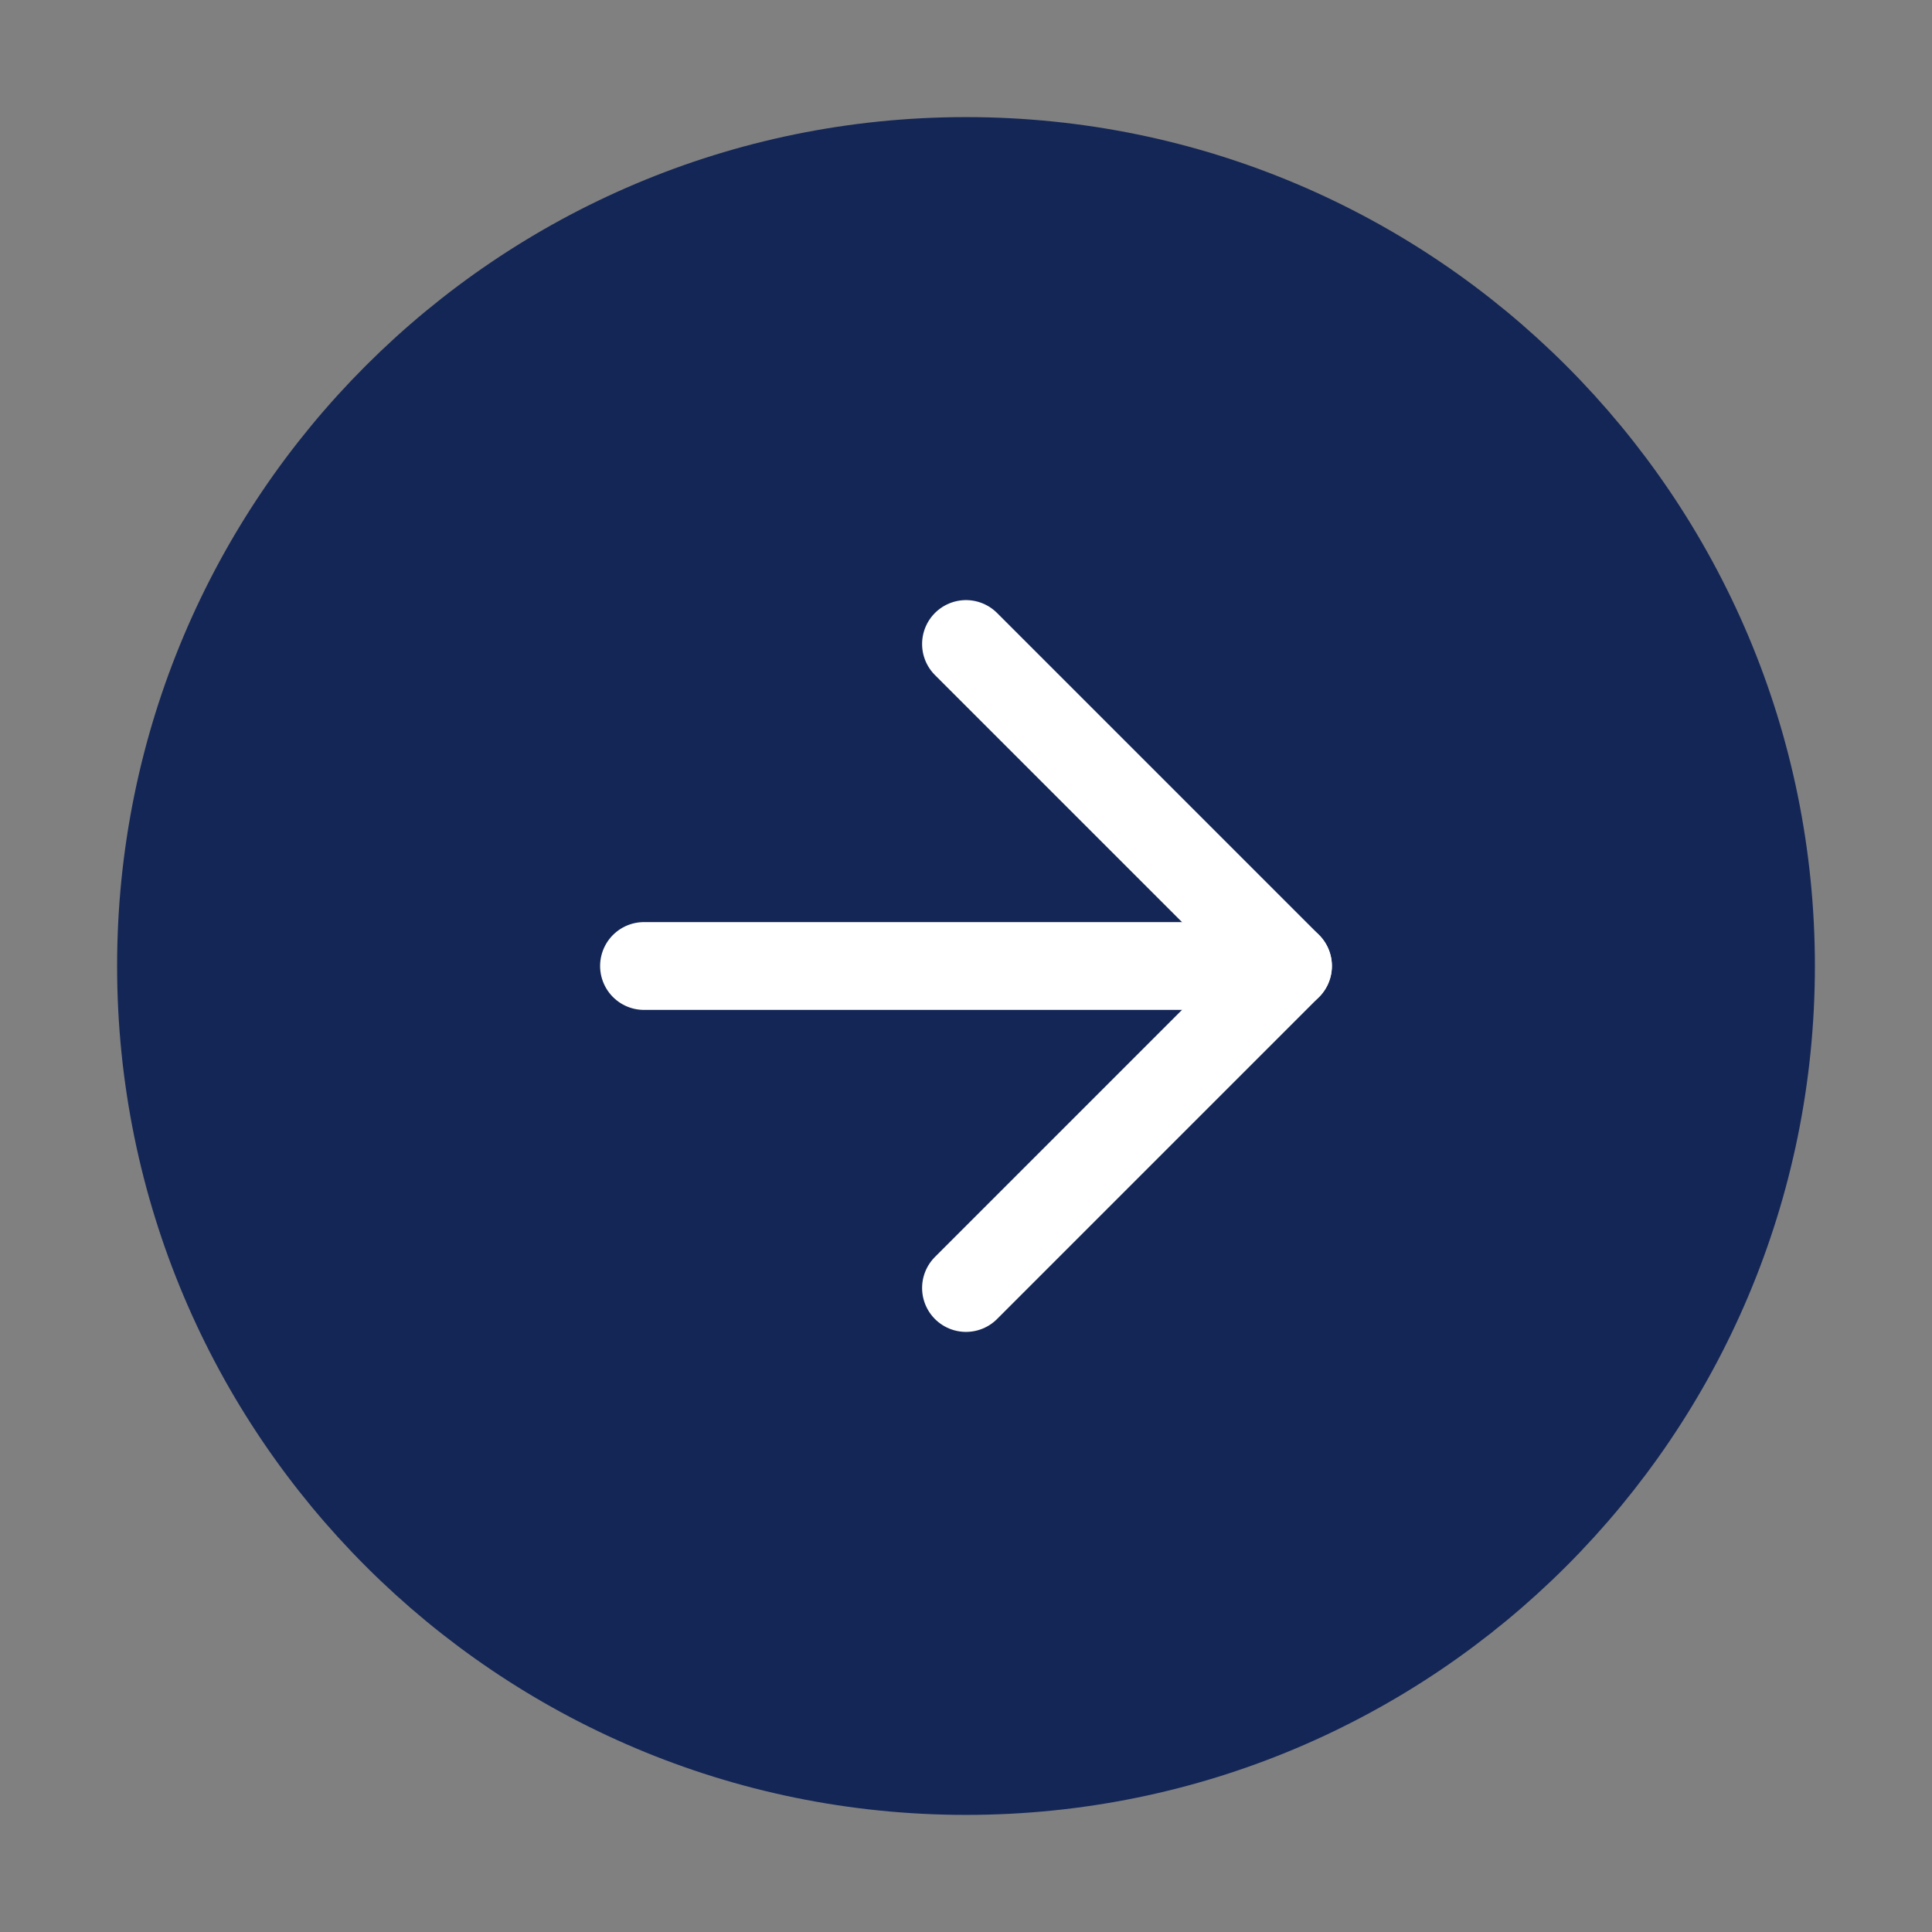 <svg width="44" height="44" viewBox="0 0 44 44" fill="none" xmlns="http://www.w3.org/2000/svg">
<rect x="0" y="0" width="44" height="44" fill="#808080" stroke="none"/>
<path d="M22 40.333C32.125 40.333 40.333 32.125 40.333 22C40.333 11.875 32.125 3.667 22 3.667C11.875 3.667 3.667 11.875 3.667 22C3.667 32.125 11.875 40.333 22 40.333Z" fill="#142656" stroke="#142656" stroke-width="2" stroke-linecap="round" stroke-linejoin="round"/>
<path d="M22 29.333L29.333 22L22 14.667" stroke="white" stroke-width="2" stroke-linecap="round" stroke-linejoin="round"/>
<path d="M14.667 22H29.333" stroke="white" stroke-width="2" stroke-linecap="round" stroke-linejoin="round"/>
</svg>

